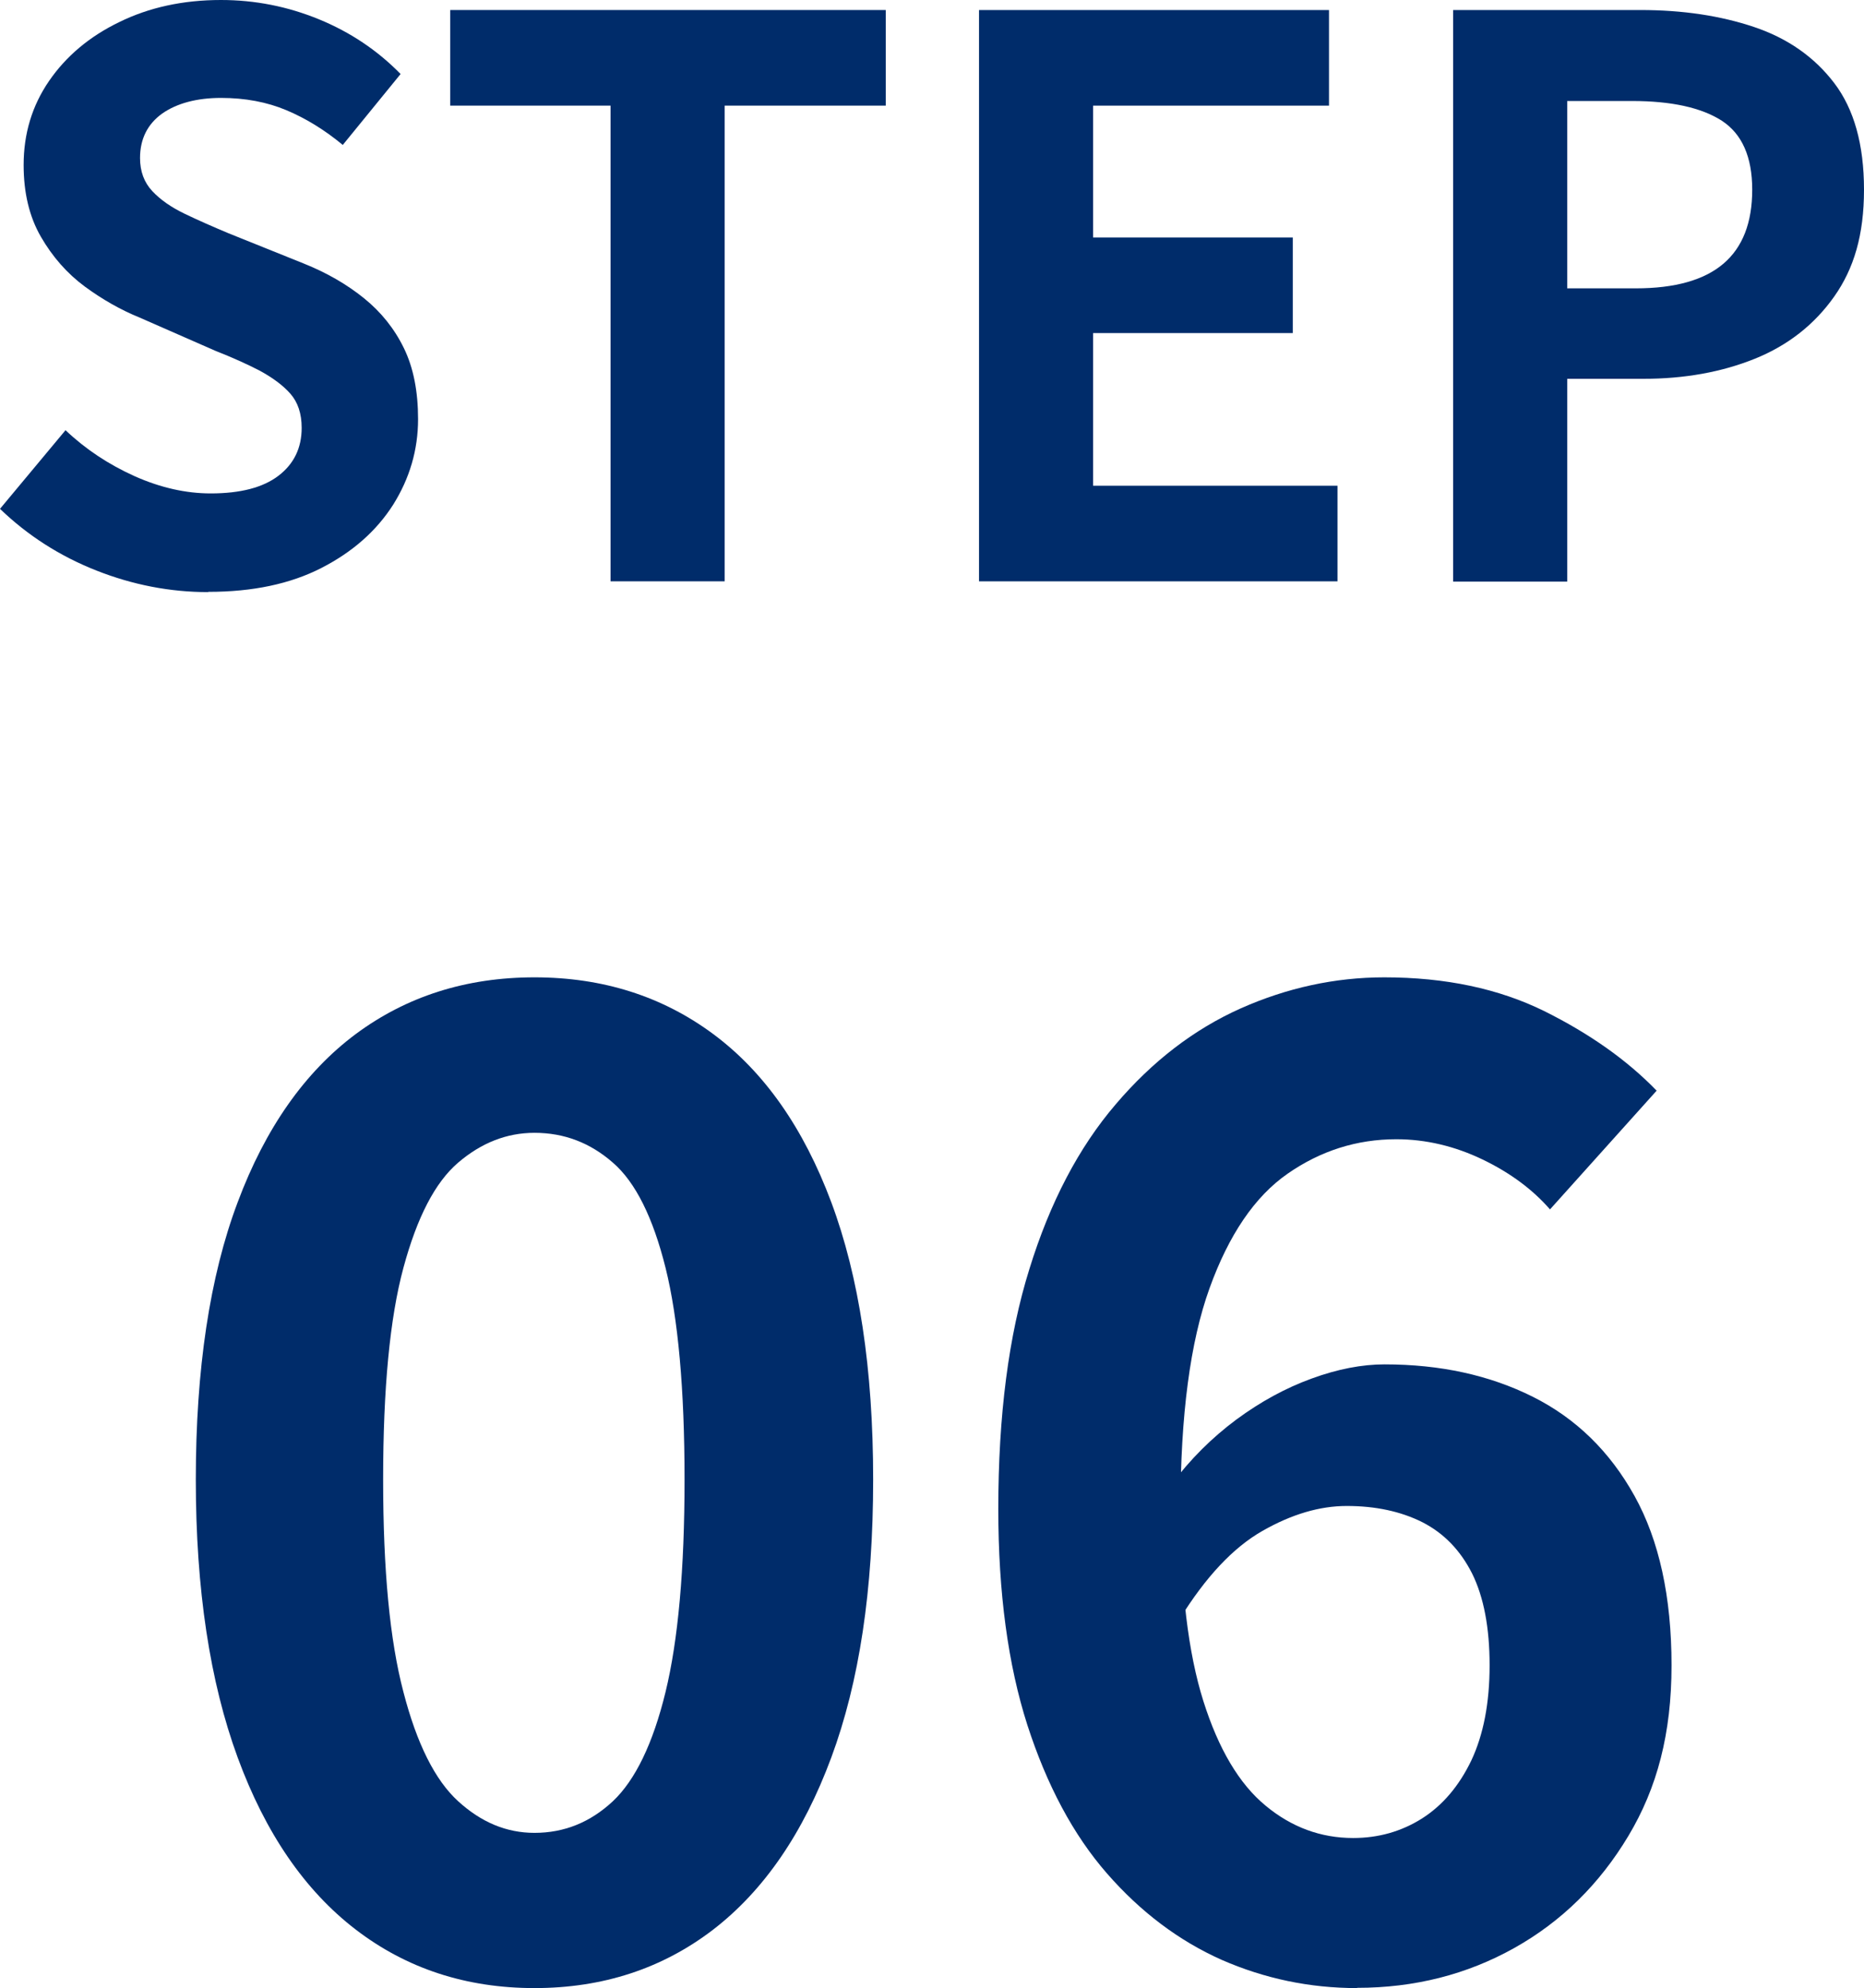 <?xml version="1.0" encoding="UTF-8"?>
<svg id="_レイヤー_2" data-name="レイヤー 2" xmlns="http://www.w3.org/2000/svg" viewBox="0 0 72.54 77.36">
  <defs>
    <style>
      .cls-1 {
        isolation: isolate;
      }

      .cls-2 {
        fill: #002c6a;
      }
    </style>
  </defs>
  <g id="design">
    <g class="cls-1">
      <path class="cls-2" d="M8.1,23.04c-1.48,0-2.93-.28-4.35-.84s-2.67-1.36-3.75-2.4l2.55-3.06c.78.74,1.67,1.33,2.69,1.79,1.01.45,2,.67,2.96.67,1.16,0,2.04-.23,2.64-.69.6-.46.9-1.08.9-1.86,0-.56-.15-1-.44-1.33s-.69-.62-1.18-.89c-.5-.26-1.08-.52-1.74-.78l-2.94-1.29c-.74-.3-1.46-.71-2.14-1.21-.69-.51-1.26-1.16-1.71-1.94s-.67-1.71-.67-2.79c0-1.22.33-2.31.99-3.27.66-.96,1.57-1.73,2.73-2.29,1.16-.57,2.48-.86,3.96-.86,1.32,0,2.59.25,3.81.75s2.28,1.21,3.18,2.13l-2.25,2.76c-.7-.58-1.43-1.03-2.19-1.35-.76-.32-1.61-.48-2.55-.48s-1.72.21-2.29.61c-.57.41-.86.99-.86,1.73,0,.52.16.95.48,1.29.32.34.74.63,1.26.88.52.25,1.09.5,1.71.76l2.91,1.17c.9.36,1.68.81,2.35,1.35s1.19,1.19,1.56,1.95c.37.76.55,1.68.55,2.76,0,1.2-.33,2.31-.97,3.33-.65,1.02-1.58,1.84-2.79,2.46-1.21.62-2.67.93-4.4.93Z"/>
      <path class="cls-2" d="M23.76,22.62V4.11h-6.24V.39h16.95v3.72h-6.27v18.51h-4.44Z"/>
      <path class="cls-2" d="M38.1,22.62V.39h13.62v3.72h-9.18v5.13h7.77v3.72h-7.77v5.94h9.51v3.72h-13.95Z"/>
      <path class="cls-2" d="M56.55,22.62V.39h7.29c1.64,0,3.11.22,4.42.66,1.31.44,2.35,1.17,3.12,2.18.77,1.01,1.16,2.39,1.16,4.15s-.39,3.07-1.16,4.16c-.77,1.09-1.8,1.9-3.09,2.42-1.29.52-2.74.78-4.33.78h-2.97v7.89h-4.44ZM60.99,11.22h2.67c1.52,0,2.66-.32,3.41-.96.75-.64,1.12-1.6,1.12-2.88s-.4-2.17-1.18-2.68c-.79-.51-1.96-.77-3.5-.77h-2.52v7.29Z"/>
      <path class="cls-2" d="M20.8,77.36c-2.66,0-4.98-.76-6.96-2.28s-3.51-3.75-4.59-6.69c-1.08-2.94-1.63-6.54-1.63-10.82s.54-7.9,1.63-10.79c1.08-2.89,2.62-5.07,4.59-6.54,1.98-1.47,4.3-2.21,6.96-2.21s4.98.74,6.96,2.21c1.98,1.47,3.51,3.65,4.59,6.54,1.08,2.89,1.63,6.48,1.63,10.79s-.54,7.88-1.63,10.82c-1.09,2.94-2.62,5.17-4.59,6.69-1.98,1.52-4.3,2.28-6.96,2.28ZM20.8,71.32c1.16,0,2.17-.41,3.05-1.23.87-.82,1.56-2.24,2.05-4.25.49-2.01.74-4.77.74-8.27s-.25-6.28-.74-8.24-1.17-3.33-2.05-4.09c-.88-.77-1.89-1.16-3.05-1.16-1.08,0-2.07.39-2.97,1.16s-1.6,2.13-2.13,4.09c-.53,1.96-.79,4.71-.79,8.24s.26,6.26.79,8.27c.52,2.01,1.23,3.43,2.13,4.25s1.88,1.23,2.97,1.23Z"/>
      <path class="cls-2" d="M52.82,77.36c-1.86,0-3.61-.37-5.28-1.1-1.66-.74-3.15-1.86-4.46-3.36s-2.34-3.43-3.1-5.78c-.75-2.34-1.13-5.14-1.13-8.4,0-3.64.4-6.75,1.21-9.34.8-2.59,1.92-4.73,3.36-6.41,1.43-1.68,3.05-2.92,4.86-3.73,1.8-.8,3.67-1.21,5.59-1.21,2.38,0,4.45.44,6.22,1.31,1.77.88,3.23,1.91,4.38,3.1l-4.15,4.62c-.67-.77-1.54-1.42-2.62-1.94s-2.21-.79-3.36-.79c-1.54,0-2.95.45-4.23,1.34-1.28.89-2.29,2.38-3.04,4.46-.75,2.08-1.13,4.94-1.13,8.58,0,3.12.3,5.61.89,7.48.59,1.87,1.4,3.23,2.42,4.07,1.01.84,2.15,1.26,3.41,1.26.98,0,1.87-.25,2.68-.76.8-.51,1.44-1.26,1.92-2.26.47-1,.71-2.23.71-3.7s-.23-2.66-.68-3.57c-.46-.91-1.1-1.57-1.94-2-.84-.42-1.82-.63-2.94-.63-1.05,0-2.14.32-3.28.97-1.14.65-2.21,1.79-3.23,3.44l-.31-5.25c.73-.98,1.58-1.82,2.52-2.52.95-.7,1.92-1.23,2.94-1.6,1.01-.37,1.96-.55,2.83-.55,2.17,0,4.09.42,5.77,1.26,1.68.84,3,2.13,3.96,3.86s1.44,3.93,1.44,6.59-.56,4.77-1.68,6.64-2.6,3.33-4.44,4.36c-1.84,1.03-3.88,1.55-6.12,1.55Z"/>
    </g>
  </g>
</svg>